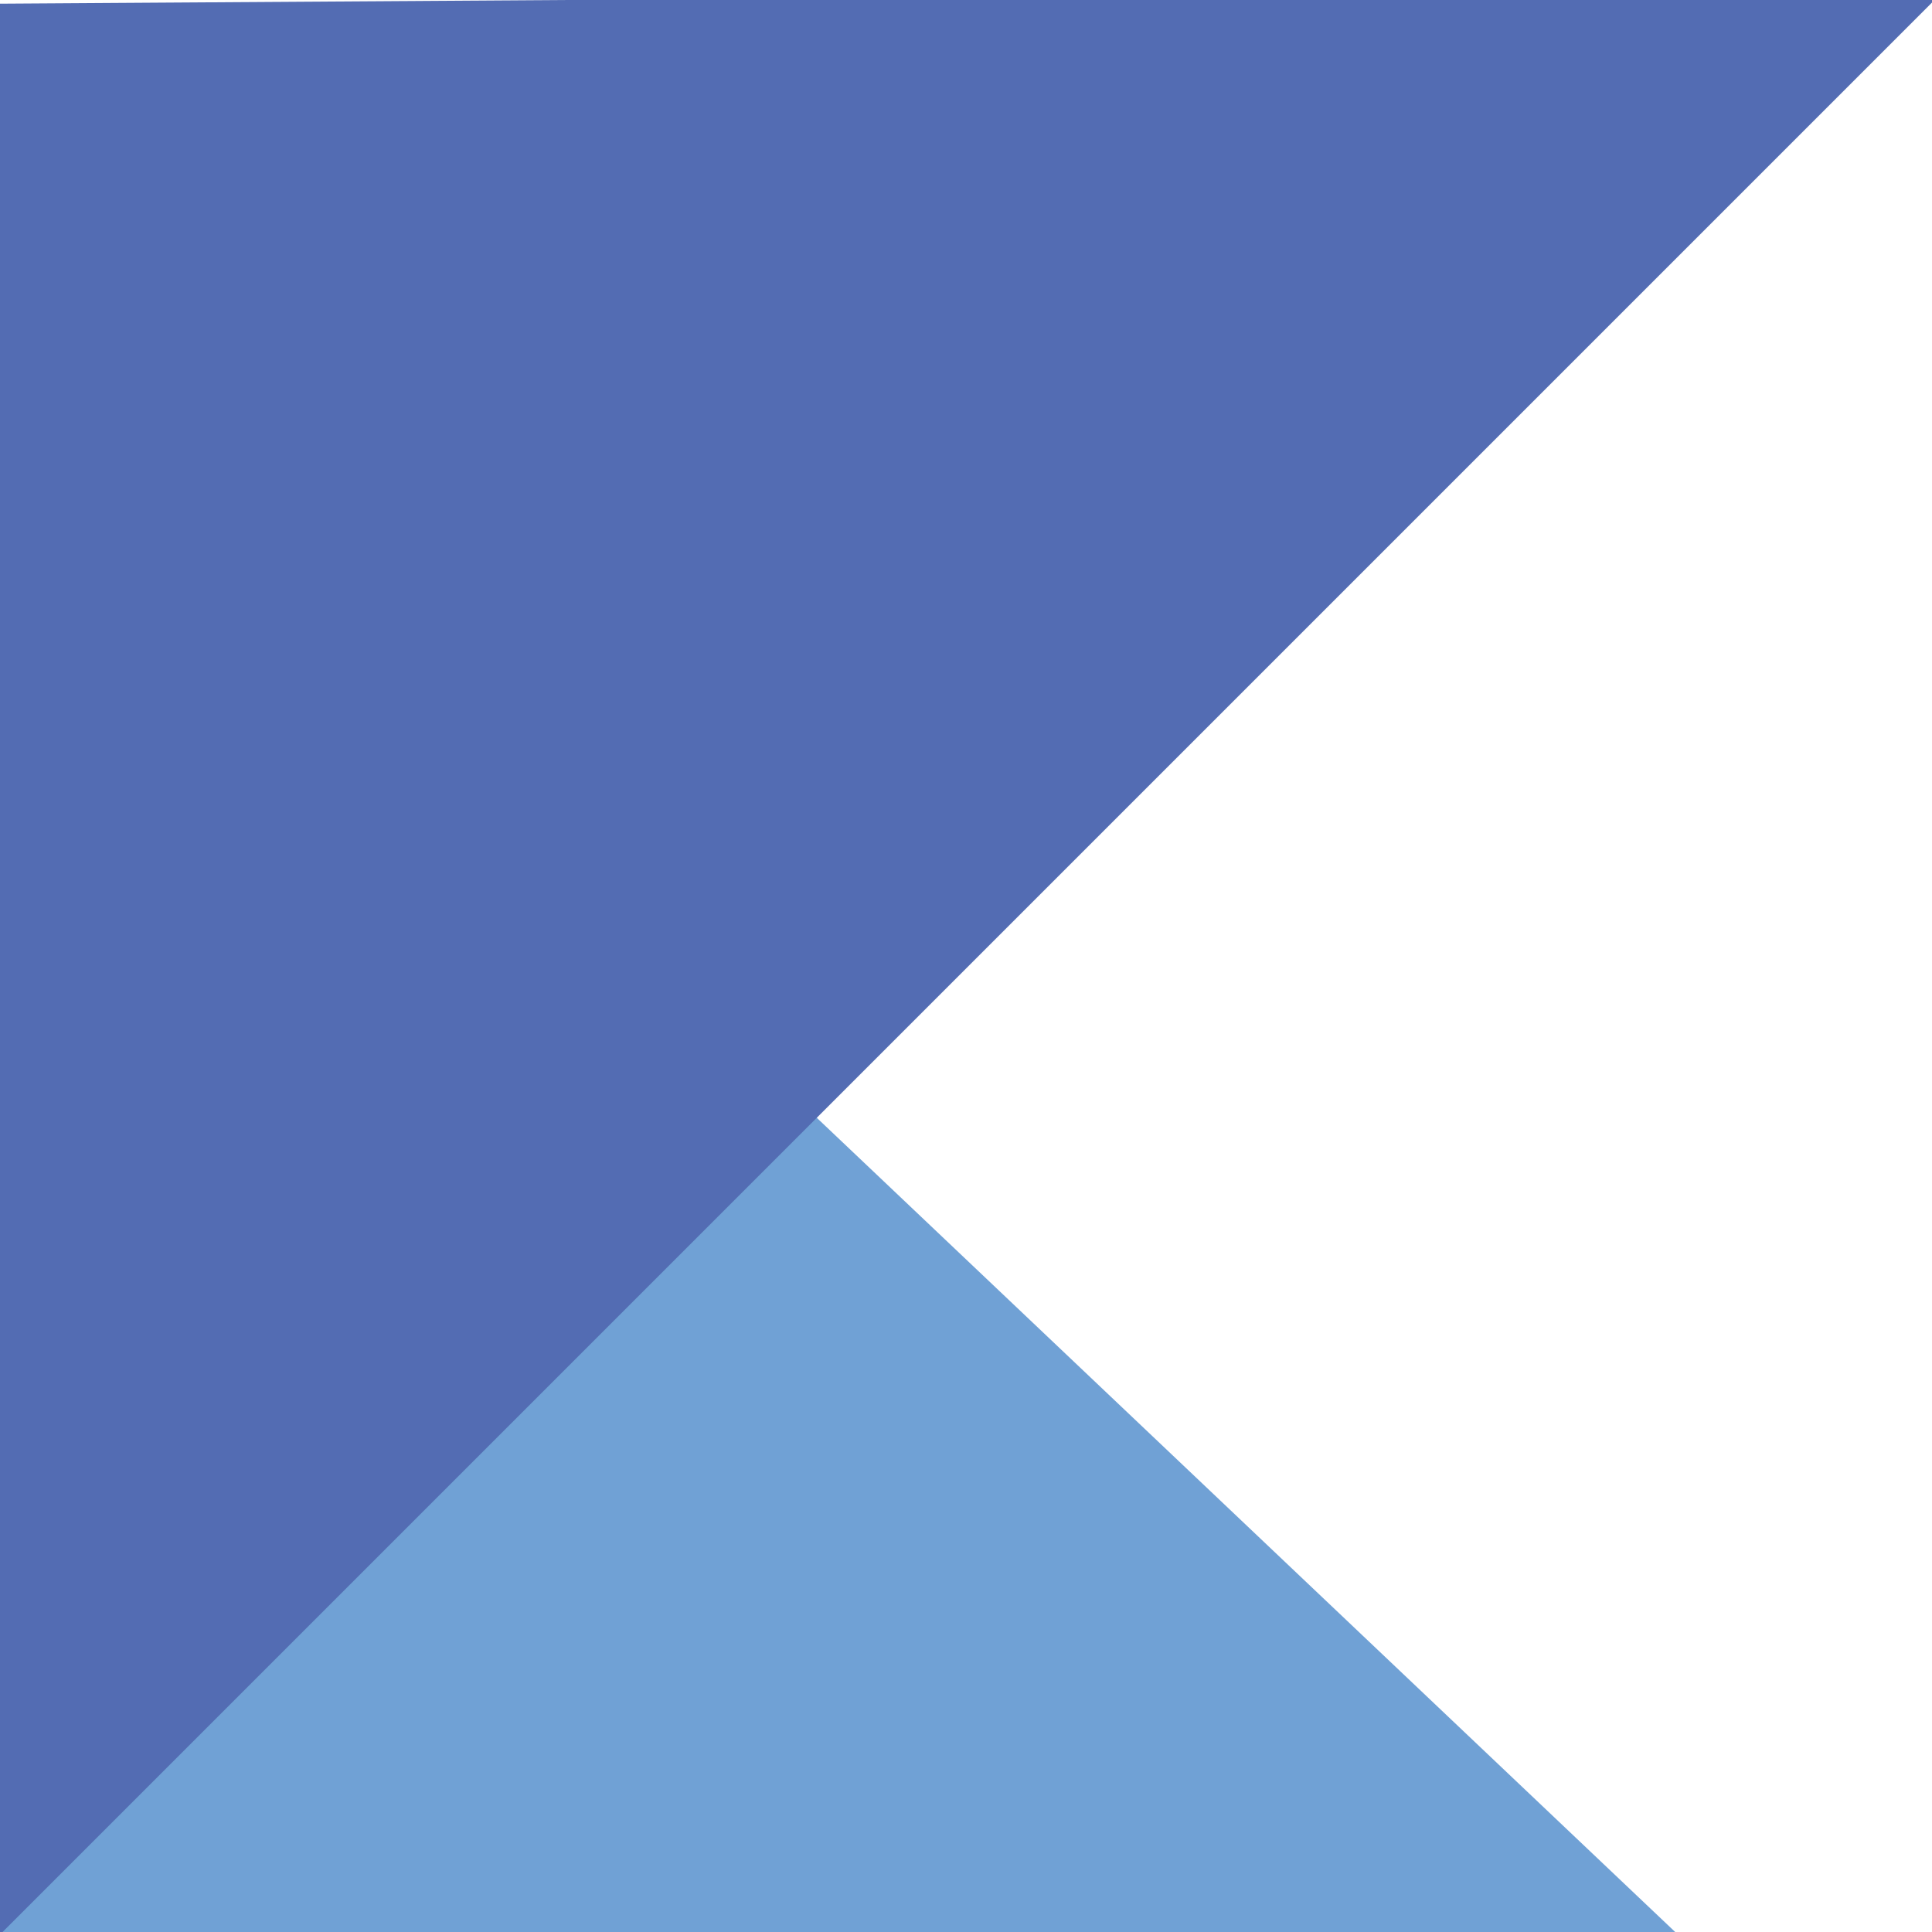 <svg xmlns="http://www.w3.org/2000/svg" xmlns:xlink="http://www.w3.org/1999/xlink" width="1200" zoomAndPan="magnify" viewBox="0 0 900 900" height="1200" preserveAspectRatio="xMidYMid meet" version="1.0"><defs><clipPath id="93c5155459"><path d="M 0 328 L 900 328 L 900 900 L 0 900 Z M 0 328 " clip-rule="nonzero"/></clipPath><clipPath id="d08ede951c"><path d="M -225.75 1222.863 L 177.445 328.125 L 1460.137 906.141 L 1056.941 1800.879 Z M -225.75 1222.863 " clip-rule="nonzero"/></clipPath><clipPath id="79105e5b16"><path d="M 1258.469 1353.48 L 177.445 328.125 L -225.75 1222.863 Z M 1258.469 1353.48 " clip-rule="nonzero"/></clipPath><clipPath id="4a7e2b4bb4"><path d="M 905.375 -4.18 L -31.695 932.891 L -493.91 470.676 L 443.16 -466.395 Z M 905.375 -4.18 " clip-rule="nonzero"/></clipPath><clipPath id="af30b60bd1"><path d="M -25.117 1.879 L -31.176 932.375 L 905.375 -4.18 Z M -25.117 1.879 " clip-rule="nonzero"/></clipPath></defs><g clip-path="url(#93c5155459)"><g clip-path="url(#d08ede951c)"><g clip-path="url(#79105e5b16)"><path fill="#70a1d5" d="M -225.75 1222.863 L 177.445 328.125 L 1460.137 906.141 L 1056.941 1800.879 Z M -225.75 1222.863 " fill-opacity="1" fill-rule="nonzero"/></g></g></g><g clip-path="url(#4a7e2b4bb4)"><g clip-path="url(#af30b60bd1)"><path fill="#536cb3" d="M 905.375 -4.18 L -31.695 932.891 L -493.91 470.676 L 443.16 -466.395 Z M 905.375 -4.18 " fill-opacity="1" fill-rule="nonzero"/></g></g></svg>